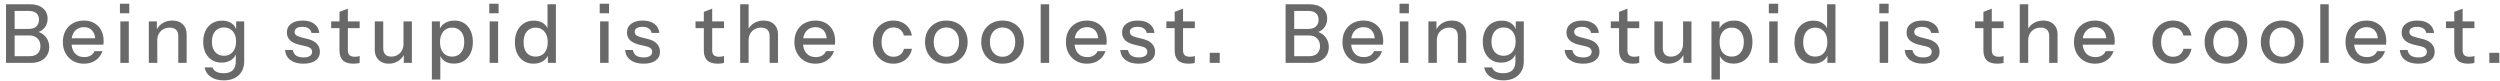 <svg width="676" height="22" viewBox="0 0 676 22" fill="none" xmlns="http://www.w3.org/2000/svg">
<g clip-path="url(#clip0_4862_1492)">
<path d="M349.344 17V15.196H354.074C354.969 15.196 355.665 14.954 356.164 14.47C356.677 13.986 356.934 13.326 356.934 12.49C356.934 11.61 356.663 10.906 356.12 10.378C355.592 9.85 354.866 9.586 353.942 9.586H349.344V7.826H353.722C354.617 7.826 355.306 7.613 355.79 7.188C356.289 6.748 356.538 6.125 356.538 5.318C356.538 4.555 356.303 3.976 355.834 3.58C355.379 3.169 354.705 2.964 353.81 2.964H349.344V1.16H354.162C355.599 1.16 356.743 1.512 357.594 2.216C358.445 2.905 358.87 3.851 358.87 5.054C358.87 5.817 358.694 6.491 358.342 7.078C358.005 7.65 357.535 8.097 356.934 8.42C356.333 8.728 355.651 8.882 354.888 8.882L354.998 8.42C355.819 8.42 356.553 8.611 357.198 8.992C357.843 9.359 358.357 9.865 358.738 10.51C359.119 11.155 359.31 11.903 359.31 12.754C359.31 13.59 359.105 14.331 358.694 14.976C358.298 15.621 357.733 16.12 357 16.472C356.267 16.824 355.416 17 354.448 17H349.344ZM347.628 17V1.16H349.96V17H347.628ZM368.718 17.22C367.589 17.22 366.592 16.971 365.726 16.472C364.876 15.973 364.208 15.284 363.724 14.404C363.24 13.524 362.998 12.512 362.998 11.368C362.998 10.209 363.233 9.197 363.702 8.332C364.186 7.452 364.861 6.77 365.726 6.286C366.592 5.802 367.582 5.56 368.696 5.56C369.782 5.56 370.72 5.795 371.512 6.264C372.319 6.719 372.935 7.357 373.36 8.178C373.8 8.999 374.02 9.975 374.02 11.104C374.02 11.28 374.013 11.449 373.998 11.61C373.998 11.757 373.984 11.911 373.954 12.072H364.538V10.356H372.348L371.776 11.038C371.776 9.835 371.505 8.919 370.962 8.288C370.42 7.657 369.664 7.342 368.696 7.342C367.655 7.342 366.826 7.701 366.21 8.42C365.609 9.124 365.308 10.107 365.308 11.368C365.308 12.644 365.609 13.641 366.21 14.36C366.826 15.079 367.677 15.438 368.762 15.438C369.422 15.438 369.994 15.306 370.478 15.042C370.962 14.763 371.322 14.36 371.556 13.832H373.712C373.346 14.888 372.722 15.717 371.842 16.318C370.977 16.919 369.936 17.22 368.718 17.22ZM378.539 17V5.78H380.827V17H378.539ZM378.429 3.58V1.006H380.959V3.58H378.429ZM386.239 17V5.78H388.417V8.42H388.527V17H386.239ZM394.203 17V9.784C394.203 9.007 394.005 8.427 393.609 8.046C393.228 7.665 392.656 7.474 391.893 7.474C391.233 7.474 390.647 7.621 390.133 7.914C389.635 8.207 389.239 8.611 388.945 9.124C388.667 9.637 388.527 10.246 388.527 10.95L388.241 8.266C388.608 7.43 389.173 6.77 389.935 6.286C390.698 5.802 391.585 5.56 392.597 5.56C393.8 5.56 394.746 5.897 395.435 6.572C396.125 7.247 396.469 8.141 396.469 9.256V17H394.203ZM406.468 21.73C405.06 21.73 403.894 21.407 402.97 20.762C402.06 20.131 401.51 19.288 401.32 18.232H403.476C403.622 18.716 403.945 19.097 404.444 19.376C404.957 19.655 405.639 19.794 406.49 19.794C407.59 19.794 408.411 19.523 408.954 18.98C409.496 18.437 409.768 17.631 409.768 16.56V14.14L409.966 14.184C409.746 15.035 409.269 15.709 408.536 16.208C407.802 16.692 406.922 16.934 405.896 16.934C404.913 16.934 404.048 16.699 403.3 16.23C402.552 15.761 401.972 15.108 401.562 14.272C401.151 13.421 400.946 12.431 400.946 11.302C400.946 10.158 401.158 9.153 401.584 8.288C402.009 7.423 402.603 6.755 403.366 6.286C404.143 5.817 405.045 5.582 406.072 5.582C407.128 5.582 408 5.839 408.69 6.352C409.394 6.851 409.841 7.562 410.032 8.486L409.856 8.508V5.78H412.034V16.538C412.034 18.151 411.535 19.42 410.538 20.344C409.555 21.268 408.198 21.73 406.468 21.73ZM406.578 15.086C407.56 15.086 408.345 14.741 408.932 14.052C409.533 13.363 409.834 12.417 409.834 11.214C409.834 10.041 409.533 9.117 408.932 8.442C408.345 7.767 407.553 7.43 406.556 7.43C405.558 7.43 404.766 7.775 404.18 8.464C403.593 9.139 403.3 10.077 403.3 11.28C403.3 12.453 403.593 13.385 404.18 14.074C404.781 14.749 405.58 15.086 406.578 15.086ZM428.04 17.22C426.573 17.22 425.407 16.897 424.542 16.252C423.676 15.607 423.185 14.697 423.068 13.524H425.18C425.282 14.169 425.576 14.668 426.06 15.02C426.558 15.357 427.233 15.526 428.084 15.526C428.832 15.526 429.404 15.394 429.8 15.13C430.196 14.866 430.394 14.492 430.394 14.008C430.394 13.656 430.276 13.363 430.042 13.128C429.822 12.879 429.382 12.673 428.722 12.512L426.918 12.094C425.788 11.815 424.945 11.405 424.388 10.862C423.845 10.305 423.574 9.623 423.574 8.816C423.574 7.804 423.948 7.012 424.696 6.44C425.458 5.853 426.5 5.56 427.82 5.56C429.125 5.56 430.174 5.853 430.966 6.44C431.772 7.027 432.227 7.848 432.33 8.904H430.218C430.13 8.376 429.873 7.973 429.448 7.694C429.037 7.401 428.472 7.254 427.754 7.254C427.079 7.254 426.558 7.379 426.192 7.628C425.84 7.863 425.664 8.193 425.664 8.618C425.664 8.97 425.796 9.263 426.06 9.498C426.338 9.733 426.793 9.931 427.424 10.092L429.272 10.554C430.342 10.818 431.149 11.251 431.692 11.852C432.234 12.439 432.506 13.15 432.506 13.986C432.506 14.998 432.11 15.79 431.318 16.362C430.54 16.934 429.448 17.22 428.04 17.22ZM441.579 17.22C440.273 17.22 439.313 16.919 438.697 16.318C438.095 15.702 437.795 14.8 437.795 13.612V3.206L440.061 2.348V13.634C440.061 14.221 440.215 14.653 440.523 14.932C440.831 15.211 441.329 15.35 442.019 15.35C442.283 15.35 442.517 15.328 442.723 15.284C442.928 15.24 443.104 15.189 443.251 15.13V16.978C443.089 17.051 442.862 17.11 442.569 17.154C442.275 17.198 441.945 17.22 441.579 17.22ZM435.551 7.606V5.78H443.251V7.606H435.551ZM451.122 17.22C450.374 17.22 449.714 17.066 449.142 16.758C448.57 16.435 448.122 15.995 447.8 15.438C447.492 14.881 447.338 14.243 447.338 13.524V5.78H449.626V12.996C449.626 13.773 449.816 14.353 450.198 14.734C450.579 15.115 451.122 15.306 451.826 15.306C452.456 15.306 453.014 15.159 453.498 14.866C453.996 14.573 454.385 14.169 454.664 13.656C454.957 13.128 455.104 12.519 455.104 11.83L455.39 14.514C455.023 15.335 454.458 15.995 453.696 16.494C452.948 16.978 452.09 17.22 451.122 17.22ZM455.192 17V14.36H455.104V5.78H457.37V17H455.192ZM468.759 17.198C467.703 17.198 466.823 16.949 466.119 16.45C465.43 15.937 464.975 15.225 464.755 14.316L465.063 14.272V21.51H462.775V5.78H464.953V8.354L464.733 8.288C464.968 7.437 465.466 6.77 466.229 6.286C466.992 5.802 467.886 5.56 468.913 5.56C469.925 5.56 470.798 5.802 471.531 6.286C472.279 6.77 472.851 7.445 473.247 8.31C473.658 9.175 473.863 10.187 473.863 11.346C473.863 12.519 473.65 13.546 473.225 14.426C472.8 15.306 472.206 15.988 471.443 16.472C470.68 16.956 469.786 17.198 468.759 17.198ZM468.275 15.306C469.272 15.306 470.064 14.954 470.651 14.25C471.238 13.546 471.531 12.578 471.531 11.346C471.531 10.129 471.238 9.183 470.651 8.508C470.064 7.819 469.265 7.474 468.253 7.474C467.256 7.474 466.456 7.826 465.855 8.53C465.268 9.219 464.975 10.18 464.975 11.412C464.975 12.615 465.268 13.568 465.855 14.272C466.456 14.961 467.263 15.306 468.275 15.306ZM478.403 17V5.78H480.691V17H478.403ZM478.293 3.58V1.006H480.823V3.58H478.293ZM494.134 17V14.426L494.354 14.492C494.12 15.328 493.636 15.995 492.902 16.494C492.169 16.978 491.289 17.22 490.262 17.22C489.25 17.22 488.363 16.978 487.6 16.494C486.852 16.01 486.266 15.335 485.84 14.47C485.43 13.605 485.224 12.593 485.224 11.434C485.224 10.261 485.437 9.234 485.862 8.354C486.288 7.474 486.882 6.792 487.644 6.308C488.407 5.824 489.302 5.582 490.328 5.582C491.399 5.582 492.279 5.839 492.968 6.352C493.672 6.851 494.134 7.555 494.354 8.464L494.046 8.508V1.16H496.312V17H494.134ZM490.834 15.306C491.846 15.306 492.646 14.961 493.232 14.272C493.819 13.568 494.112 12.6 494.112 11.368C494.112 10.165 493.812 9.219 493.21 8.53C492.624 7.826 491.824 7.474 490.812 7.474C489.815 7.474 489.023 7.826 488.436 8.53C487.864 9.219 487.578 10.187 487.578 11.434C487.578 12.651 487.864 13.605 488.436 14.294C489.023 14.969 489.822 15.306 490.834 15.306ZM508.27 17V5.78H510.558V17H508.27ZM508.16 3.58V1.006H510.69V3.58H508.16ZM519.997 17.22C518.53 17.22 517.364 16.897 516.499 16.252C515.634 15.607 515.142 14.697 515.025 13.524H517.137C517.24 14.169 517.533 14.668 518.017 15.02C518.516 15.357 519.19 15.526 520.041 15.526C520.789 15.526 521.361 15.394 521.757 15.13C522.153 14.866 522.351 14.492 522.351 14.008C522.351 13.656 522.234 13.363 521.999 13.128C521.779 12.879 521.339 12.673 520.679 12.512L518.875 12.094C517.746 11.815 516.902 11.405 516.345 10.862C515.802 10.305 515.531 9.623 515.531 8.816C515.531 7.804 515.905 7.012 516.653 6.44C517.416 5.853 518.457 5.56 519.777 5.56C521.082 5.56 522.131 5.853 522.923 6.44C523.73 7.027 524.184 7.848 524.287 8.904H522.175C522.087 8.376 521.83 7.973 521.405 7.694C520.994 7.401 520.43 7.254 519.711 7.254C519.036 7.254 518.516 7.379 518.149 7.628C517.797 7.863 517.621 8.193 517.621 8.618C517.621 8.97 517.753 9.263 518.017 9.498C518.296 9.733 518.75 9.931 519.381 10.092L521.229 10.554C522.3 10.818 523.106 11.251 523.649 11.852C524.192 12.439 524.463 13.15 524.463 13.986C524.463 14.998 524.067 15.79 523.275 16.362C522.498 16.934 521.405 17.22 519.997 17.22ZM540.098 17.22C538.792 17.22 537.832 16.919 537.216 16.318C536.614 15.702 536.314 14.8 536.314 13.612V3.206L538.58 2.348V13.634C538.58 14.221 538.734 14.653 539.042 14.932C539.35 15.211 539.848 15.35 540.538 15.35C540.802 15.35 541.036 15.328 541.242 15.284C541.447 15.24 541.623 15.189 541.77 15.13V16.978C541.608 17.051 541.381 17.11 541.088 17.154C540.794 17.198 540.464 17.22 540.098 17.22ZM534.07 7.606V5.78H541.77V7.606H534.07ZM546.139 17V1.16H548.427V17H546.139ZM554.103 17V9.784C554.103 9.007 553.905 8.427 553.509 8.046C553.127 7.665 552.555 7.474 551.793 7.474C551.133 7.474 550.546 7.621 550.033 7.914C549.534 8.207 549.138 8.611 548.845 9.124C548.566 9.637 548.427 10.246 548.427 10.95L548.141 8.266C548.507 7.43 549.072 6.77 549.835 6.286C550.597 5.802 551.485 5.56 552.497 5.56C553.699 5.56 554.645 5.897 555.335 6.572C556.024 7.247 556.369 8.141 556.369 9.256V17H554.103ZM566.521 17.22C565.391 17.22 564.394 16.971 563.529 16.472C562.678 15.973 562.011 15.284 561.527 14.404C561.043 13.524 560.801 12.512 560.801 11.368C560.801 10.209 561.035 9.197 561.505 8.332C561.989 7.452 562.663 6.77 563.529 6.286C564.394 5.802 565.384 5.56 566.499 5.56C567.584 5.56 568.523 5.795 569.315 6.264C570.121 6.719 570.737 7.357 571.163 8.178C571.603 8.999 571.823 9.975 571.823 11.104C571.823 11.28 571.815 11.449 571.801 11.61C571.801 11.757 571.786 11.911 571.757 12.072H562.341V10.356H570.151L569.579 11.038C569.579 9.835 569.307 8.919 568.765 8.288C568.222 7.657 567.467 7.342 566.499 7.342C565.457 7.342 564.629 7.701 564.013 8.42C563.411 9.124 563.111 10.107 563.111 11.368C563.111 12.644 563.411 13.641 564.013 14.36C564.629 15.079 565.479 15.438 566.565 15.438C567.225 15.438 567.797 15.306 568.281 15.042C568.765 14.763 569.124 14.36 569.359 13.832H571.515C571.148 14.888 570.525 15.717 569.645 16.318C568.779 16.919 567.738 17.22 566.521 17.22ZM587.567 17.22C586.496 17.22 585.543 16.971 584.707 16.472C583.871 15.959 583.211 15.262 582.727 14.382C582.258 13.502 582.023 12.497 582.023 11.368C582.023 10.239 582.258 9.241 582.727 8.376C583.211 7.496 583.871 6.807 584.707 6.308C585.543 5.809 586.489 5.56 587.545 5.56C588.44 5.56 589.239 5.729 589.943 6.066C590.647 6.403 591.226 6.873 591.681 7.474C592.136 8.075 592.429 8.787 592.561 9.608H590.405C590.258 8.948 589.936 8.42 589.437 8.024C588.953 7.628 588.337 7.43 587.589 7.43C586.944 7.43 586.379 7.591 585.895 7.914C585.411 8.237 585.037 8.691 584.773 9.278C584.509 9.865 584.377 10.561 584.377 11.368C584.377 12.16 584.509 12.857 584.773 13.458C585.037 14.059 585.411 14.529 585.895 14.866C586.379 15.189 586.951 15.35 587.611 15.35C588.33 15.35 588.938 15.159 589.437 14.778C589.95 14.382 590.28 13.854 590.427 13.194H592.583C592.436 14.001 592.128 14.705 591.659 15.306C591.204 15.907 590.625 16.377 589.921 16.714C589.217 17.051 588.432 17.22 587.567 17.22ZM601.889 17.22C600.745 17.22 599.741 16.971 598.875 16.472C598.01 15.959 597.335 15.262 596.851 14.382C596.367 13.487 596.125 12.475 596.125 11.346C596.125 10.202 596.367 9.197 596.851 8.332C597.35 7.467 598.025 6.792 598.875 6.308C599.741 5.809 600.745 5.56 601.889 5.56C603.048 5.56 604.06 5.809 604.925 6.308C605.791 6.792 606.458 7.467 606.927 8.332C607.411 9.197 607.653 10.202 607.653 11.346C607.653 12.475 607.411 13.487 606.927 14.382C606.458 15.262 605.791 15.959 604.925 16.472C604.06 16.971 603.048 17.22 601.889 17.22ZM601.889 15.35C602.579 15.35 603.173 15.181 603.671 14.844C604.185 14.507 604.588 14.037 604.881 13.436C605.175 12.835 605.321 12.131 605.321 11.324C605.321 10.121 604.999 9.175 604.353 8.486C603.723 7.782 602.901 7.43 601.889 7.43C600.892 7.43 600.071 7.782 599.425 8.486C598.795 9.19 598.479 10.136 598.479 11.324C598.479 12.131 598.619 12.835 598.897 13.436C599.191 14.037 599.594 14.507 600.107 14.844C600.635 15.181 601.229 15.35 601.889 15.35ZM617.087 17.22C615.943 17.22 614.939 16.971 614.073 16.472C613.208 15.959 612.533 15.262 612.049 14.382C611.565 13.487 611.323 12.475 611.323 11.346C611.323 10.202 611.565 9.197 612.049 8.332C612.548 7.467 613.223 6.792 614.073 6.308C614.939 5.809 615.943 5.56 617.087 5.56C618.246 5.56 619.258 5.809 620.123 6.308C620.989 6.792 621.656 7.467 622.125 8.332C622.609 9.197 622.851 10.202 622.851 11.346C622.851 12.475 622.609 13.487 622.125 14.382C621.656 15.262 620.989 15.959 620.123 16.472C619.258 16.971 618.246 17.22 617.087 17.22ZM617.087 15.35C617.777 15.35 618.371 15.181 618.869 14.844C619.383 14.507 619.786 14.037 620.079 13.436C620.373 12.835 620.519 12.131 620.519 11.324C620.519 10.121 620.197 9.175 619.551 8.486C618.921 7.782 618.099 7.43 617.087 7.43C616.09 7.43 615.269 7.782 614.623 8.486C613.993 9.19 613.677 10.136 613.677 11.324C613.677 12.131 613.817 12.835 614.095 13.436C614.389 14.037 614.792 14.507 615.305 14.844C615.833 15.181 616.427 15.35 617.087 15.35ZM627.401 17V1.16H629.689V17H627.401ZM639.941 17.22C638.812 17.22 637.815 16.971 636.949 16.472C636.099 15.973 635.431 15.284 634.947 14.404C634.463 13.524 634.221 12.512 634.221 11.368C634.221 10.209 634.456 9.197 634.925 8.332C635.409 7.452 636.084 6.77 636.949 6.286C637.815 5.802 638.805 5.56 639.919 5.56C641.005 5.56 641.943 5.795 642.735 6.264C643.542 6.719 644.158 7.357 644.583 8.178C645.023 8.999 645.243 9.975 645.243 11.104C645.243 11.28 645.236 11.449 645.221 11.61C645.221 11.757 645.207 11.911 645.177 12.072H635.761V10.356H643.571L642.999 11.038C642.999 9.835 642.728 8.919 642.185 8.288C641.643 7.657 640.887 7.342 639.919 7.342C638.878 7.342 638.049 7.701 637.433 8.42C636.832 9.124 636.531 10.107 636.531 11.368C636.531 12.644 636.832 13.641 637.433 14.36C638.049 15.079 638.9 15.438 639.985 15.438C640.645 15.438 641.217 15.306 641.701 15.042C642.185 14.763 642.545 14.36 642.779 13.832H644.935C644.569 14.888 643.945 15.717 643.065 16.318C642.2 16.919 641.159 17.22 639.941 17.22ZM653.875 17.22C652.408 17.22 651.242 16.897 650.377 16.252C649.511 15.607 649.02 14.697 648.903 13.524H651.015C651.117 14.169 651.411 14.668 651.895 15.02C652.393 15.357 653.068 15.526 653.919 15.526C654.667 15.526 655.239 15.394 655.635 15.13C656.031 14.866 656.229 14.492 656.229 14.008C656.229 13.656 656.111 13.363 655.877 13.128C655.657 12.879 655.217 12.673 654.557 12.512L652.753 12.094C651.623 11.815 650.78 11.405 650.223 10.862C649.68 10.305 649.409 9.623 649.409 8.816C649.409 7.804 649.783 7.012 650.531 6.44C651.293 5.853 652.335 5.56 653.655 5.56C654.96 5.56 656.009 5.853 656.801 6.44C657.607 7.027 658.062 7.848 658.165 8.904H656.053C655.965 8.376 655.708 7.973 655.283 7.694C654.872 7.401 654.307 7.254 653.589 7.254C652.914 7.254 652.393 7.379 652.027 7.628C651.675 7.863 651.499 8.193 651.499 8.618C651.499 8.97 651.631 9.263 651.895 9.498C652.173 9.733 652.628 9.931 653.259 10.092L655.107 10.554C656.177 10.818 656.984 11.251 657.527 11.852C658.069 12.439 658.341 13.15 658.341 13.986C658.341 14.998 657.945 15.79 657.153 16.362C656.375 16.934 655.283 17.22 653.875 17.22ZM667.414 17.22C666.109 17.22 665.148 16.919 664.532 16.318C663.931 15.702 663.63 14.8 663.63 13.612V3.206L665.896 2.348V13.634C665.896 14.221 666.05 14.653 666.358 14.932C666.666 15.211 667.165 15.35 667.854 15.35C668.118 15.35 668.353 15.328 668.558 15.284C668.763 15.24 668.939 15.189 669.086 15.13V16.978C668.925 17.051 668.697 17.11 668.404 17.154C668.111 17.198 667.781 17.22 667.414 17.22ZM661.386 7.606V5.78H669.086V7.606H661.386ZM673.11 17V14.272H675.816V17H673.11Z" fill="#696969"/>
<path d="M3.344 17V15.196H8.074C8.969 15.196 9.665 14.954 10.164 14.47C10.677 13.986 10.934 13.326 10.934 12.49C10.934 11.61 10.663 10.906 10.12 10.378C9.592 9.85 8.866 9.586 7.942 9.586H3.344V7.826H7.722C8.617 7.826 9.306 7.613 9.79 7.188C10.289 6.748 10.538 6.125 10.538 5.318C10.538 4.555 10.303 3.976 9.834 3.58C9.379 3.169 8.705 2.964 7.81 2.964H3.344V1.16H8.162C9.599 1.16 10.743 1.512 11.594 2.216C12.445 2.905 12.87 3.851 12.87 5.054C12.87 5.817 12.694 6.491 12.342 7.078C12.005 7.65 11.535 8.097 10.934 8.42C10.333 8.728 9.651 8.882 8.888 8.882L8.998 8.42C9.819 8.42 10.553 8.611 11.198 8.992C11.843 9.359 12.357 9.865 12.738 10.51C13.119 11.155 13.31 11.903 13.31 12.754C13.31 13.59 13.105 14.331 12.694 14.976C12.298 15.621 11.733 16.12 11 16.472C10.267 16.824 9.416 17 8.448 17H3.344ZM1.628 17V1.16H3.96V17H1.628ZM22.718 17.22C21.589 17.22 20.592 16.971 19.726 16.472C18.876 15.973 18.208 15.284 17.724 14.404C17.24 13.524 16.998 12.512 16.998 11.368C16.998 10.209 17.233 9.197 17.702 8.332C18.186 7.452 18.861 6.77 19.726 6.286C20.592 5.802 21.582 5.56 22.696 5.56C23.782 5.56 24.72 5.795 25.512 6.264C26.319 6.719 26.935 7.357 27.36 8.178C27.8 8.999 28.02 9.975 28.02 11.104C28.02 11.28 28.013 11.449 27.998 11.61C27.998 11.757 27.984 11.911 27.954 12.072H18.538V10.356H26.348L25.776 11.038C25.776 9.835 25.505 8.919 24.962 8.288C24.42 7.657 23.664 7.342 22.696 7.342C21.655 7.342 20.826 7.701 20.21 8.42C19.609 9.124 19.308 10.107 19.308 11.368C19.308 12.644 19.609 13.641 20.21 14.36C20.826 15.079 21.677 15.438 22.762 15.438C23.422 15.438 23.994 15.306 24.478 15.042C24.962 14.763 25.322 14.36 25.556 13.832H27.712C27.346 14.888 26.722 15.717 25.842 16.318C24.977 16.919 23.936 17.22 22.718 17.22ZM32.539 17V5.78H34.827V17H32.539ZM32.429 3.58V1.006H34.959V3.58H32.429ZM40.239 17V5.78H42.417V8.42H42.527V17H40.239ZM48.203 17V9.784C48.203 9.007 48.005 8.427 47.609 8.046C47.228 7.665 46.656 7.474 45.893 7.474C45.233 7.474 44.647 7.621 44.133 7.914C43.635 8.207 43.239 8.611 42.945 9.124C42.666 9.637 42.527 10.246 42.527 10.95L42.241 8.266C42.608 7.43 43.172 6.77 43.935 6.286C44.698 5.802 45.585 5.56 46.597 5.56C47.8 5.56 48.746 5.897 49.435 6.572C50.124 7.247 50.469 8.141 50.469 9.256V17H48.203ZM60.468 21.73C59.059 21.73 57.894 21.407 56.969 20.762C56.06 20.131 55.51 19.288 55.319 18.232H57.475C57.622 18.716 57.945 19.097 58.444 19.376C58.957 19.655 59.639 19.794 60.489 19.794C61.59 19.794 62.411 19.523 62.953 18.98C63.496 18.437 63.767 17.631 63.767 16.56V14.14L63.965 14.184C63.745 15.035 63.269 15.709 62.535 16.208C61.802 16.692 60.922 16.934 59.895 16.934C58.913 16.934 58.047 16.699 57.3 16.23C56.551 15.761 55.972 15.108 55.562 14.272C55.151 13.421 54.946 12.431 54.946 11.302C54.946 10.158 55.158 9.153 55.584 8.288C56.009 7.423 56.603 6.755 57.365 6.286C58.143 5.817 59.045 5.582 60.072 5.582C61.127 5.582 62 5.839 62.69 6.352C63.394 6.851 63.841 7.562 64.031 8.486L63.855 8.508V5.78H66.034V16.538C66.034 18.151 65.535 19.42 64.537 20.344C63.555 21.268 62.198 21.73 60.468 21.73ZM60.578 15.086C61.56 15.086 62.345 14.741 62.931 14.052C63.533 13.363 63.834 12.417 63.834 11.214C63.834 10.041 63.533 9.117 62.931 8.442C62.345 7.767 61.553 7.43 60.556 7.43C59.558 7.43 58.766 7.775 58.179 8.464C57.593 9.139 57.3 10.077 57.3 11.28C57.3 12.453 57.593 13.385 58.179 14.074C58.781 14.749 59.58 15.086 60.578 15.086ZM82.04 17.22C80.573 17.22 79.407 16.897 78.541 16.252C77.676 15.607 77.185 14.697 77.067 13.524H79.18C79.282 14.169 79.576 14.668 80.059 15.02C80.558 15.357 81.233 15.526 82.084 15.526C82.832 15.526 83.403 15.394 83.799 15.13C84.195 14.866 84.394 14.492 84.394 14.008C84.394 13.656 84.276 13.363 84.041 13.128C83.822 12.879 83.382 12.673 82.722 12.512L80.918 12.094C79.788 11.815 78.945 11.405 78.388 10.862C77.845 10.305 77.573 9.623 77.573 8.816C77.573 7.804 77.948 7.012 78.695 6.44C79.458 5.853 80.499 5.56 81.82 5.56C83.125 5.56 84.174 5.853 84.966 6.44C85.772 7.027 86.227 7.848 86.329 8.904H84.218C84.129 8.376 83.873 7.973 83.448 7.694C83.037 7.401 82.472 7.254 81.754 7.254C81.079 7.254 80.558 7.379 80.192 7.628C79.84 7.863 79.663 8.193 79.663 8.618C79.663 8.97 79.796 9.263 80.059 9.498C80.338 9.733 80.793 9.931 81.424 10.092L83.272 10.554C84.342 10.818 85.149 11.251 85.692 11.852C86.234 12.439 86.505 13.15 86.505 13.986C86.505 14.998 86.109 15.79 85.317 16.362C84.54 16.934 83.448 17.22 82.04 17.22ZM95.579 17.22C94.273 17.22 93.313 16.919 92.697 16.318C92.096 15.702 91.795 14.8 91.795 13.612V3.206L94.061 2.348V13.634C94.061 14.221 94.215 14.653 94.523 14.932C94.831 15.211 95.329 15.35 96.019 15.35C96.283 15.35 96.517 15.328 96.723 15.284C96.928 15.24 97.104 15.189 97.251 15.13V16.978C97.09 17.051 96.862 17.11 96.569 17.154C96.275 17.198 95.945 17.22 95.579 17.22ZM89.551 7.606V5.78H97.251V7.606H89.551ZM105.122 17.22C104.374 17.22 103.714 17.066 103.142 16.758C102.57 16.435 102.122 15.995 101.8 15.438C101.492 14.881 101.338 14.243 101.338 13.524V5.78H103.626V12.996C103.626 13.773 103.816 14.353 104.198 14.734C104.579 15.115 105.122 15.306 105.826 15.306C106.456 15.306 107.014 15.159 107.498 14.866C107.996 14.573 108.385 14.169 108.664 13.656C108.957 13.128 109.104 12.519 109.104 11.83L109.39 14.514C109.023 15.335 108.458 15.995 107.696 16.494C106.948 16.978 106.09 17.22 105.122 17.22ZM109.192 17V14.36H109.104V5.78H111.37V17H109.192ZM122.759 17.198C121.703 17.198 120.823 16.949 120.119 16.45C119.43 15.937 118.975 15.225 118.755 14.316L119.063 14.272V21.51H116.775V5.78H118.953V8.354L118.733 8.288C118.968 7.437 119.466 6.77 120.229 6.286C120.992 5.802 121.886 5.56 122.913 5.56C123.925 5.56 124.798 5.802 125.531 6.286C126.279 6.77 126.851 7.445 127.247 8.31C127.658 9.175 127.863 10.187 127.863 11.346C127.863 12.519 127.65 13.546 127.225 14.426C126.8 15.306 126.206 15.988 125.443 16.472C124.68 16.956 123.786 17.198 122.759 17.198ZM122.275 15.306C123.272 15.306 124.064 14.954 124.651 14.25C125.238 13.546 125.531 12.578 125.531 11.346C125.531 10.129 125.238 9.183 124.651 8.508C124.064 7.819 123.265 7.474 122.253 7.474C121.256 7.474 120.456 7.826 119.855 8.53C119.268 9.219 118.975 10.18 118.975 11.412C118.975 12.615 119.268 13.568 119.855 14.272C120.456 14.961 121.263 15.306 122.275 15.306ZM132.403 17V5.78H134.691V17H132.403ZM132.293 3.58V1.006H134.823V3.58H132.293ZM148.134 17V14.426L148.354 14.492C148.12 15.328 147.636 15.995 146.902 16.494C146.169 16.978 145.289 17.22 144.262 17.22C143.25 17.22 142.363 16.978 141.6 16.494C140.852 16.01 140.266 15.335 139.84 14.47C139.43 13.605 139.224 12.593 139.224 11.434C139.224 10.261 139.437 9.234 139.862 8.354C140.288 7.474 140.882 6.792 141.644 6.308C142.407 5.824 143.302 5.582 144.328 5.582C145.399 5.582 146.279 5.839 146.968 6.352C147.672 6.851 148.134 7.555 148.354 8.464L148.046 8.508V1.16H150.312V17H148.134ZM144.834 15.306C145.846 15.306 146.646 14.961 147.232 14.272C147.819 13.568 148.112 12.6 148.112 11.368C148.112 10.165 147.812 9.219 147.21 8.53C146.624 7.826 145.824 7.474 144.812 7.474C143.815 7.474 143.023 7.826 142.436 8.53C141.864 9.219 141.578 10.187 141.578 11.434C141.578 12.651 141.864 13.605 142.436 14.294C143.023 14.969 143.822 15.306 144.834 15.306ZM162.27 17V5.78H164.558V17H162.27ZM162.16 3.58V1.006H164.69V3.58H162.16ZM173.997 17.22C172.53 17.22 171.364 16.897 170.499 16.252C169.634 15.607 169.142 14.697 169.025 13.524H171.137C171.24 14.169 171.533 14.668 172.017 15.02C172.516 15.357 173.19 15.526 174.041 15.526C174.789 15.526 175.361 15.394 175.757 15.13C176.153 14.866 176.351 14.492 176.351 14.008C176.351 13.656 176.234 13.363 175.999 13.128C175.779 12.879 175.339 12.673 174.679 12.512L172.875 12.094C171.746 11.815 170.902 11.405 170.345 10.862C169.802 10.305 169.531 9.623 169.531 8.816C169.531 7.804 169.905 7.012 170.653 6.44C171.416 5.853 172.457 5.56 173.777 5.56C175.082 5.56 176.131 5.853 176.923 6.44C177.73 7.027 178.184 7.848 178.287 8.904H176.175C176.087 8.376 175.83 7.973 175.405 7.694C174.994 7.401 174.43 7.254 173.711 7.254C173.036 7.254 172.516 7.379 172.149 7.628C171.797 7.863 171.621 8.193 171.621 8.618C171.621 8.97 171.753 9.263 172.017 9.498C172.296 9.733 172.75 9.931 173.381 10.092L175.229 10.554C176.3 10.818 177.106 11.251 177.649 11.852C178.192 12.439 178.463 13.15 178.463 13.986C178.463 14.998 178.067 15.79 177.275 16.362C176.498 16.934 175.405 17.22 173.997 17.22ZM194.098 17.22C192.792 17.22 191.832 16.919 191.216 16.318C190.614 15.702 190.314 14.8 190.314 13.612V3.206L192.58 2.348V13.634C192.58 14.221 192.734 14.653 193.042 14.932C193.35 15.211 193.848 15.35 194.538 15.35C194.802 15.35 195.036 15.328 195.242 15.284C195.447 15.24 195.623 15.189 195.77 15.13V16.978C195.608 17.051 195.381 17.11 195.088 17.154C194.794 17.198 194.464 17.22 194.098 17.22ZM188.07 7.606V5.78H195.77V7.606H188.07ZM200.139 17V1.16H202.427V17H200.139ZM208.103 17V9.784C208.103 9.007 207.905 8.427 207.509 8.046C207.127 7.665 206.555 7.474 205.793 7.474C205.133 7.474 204.546 7.621 204.033 7.914C203.534 8.207 203.138 8.611 202.845 9.124C202.566 9.637 202.427 10.246 202.427 10.95L202.141 8.266C202.507 7.43 203.072 6.77 203.835 6.286C204.597 5.802 205.485 5.56 206.497 5.56C207.699 5.56 208.645 5.897 209.335 6.572C210.024 7.247 210.369 8.141 210.369 9.256V17H208.103ZM220.521 17.22C219.391 17.22 218.394 16.971 217.529 16.472C216.678 15.973 216.011 15.284 215.527 14.404C215.043 13.524 214.801 12.512 214.801 11.368C214.801 10.209 215.035 9.197 215.505 8.332C215.989 7.452 216.663 6.77 217.529 6.286C218.394 5.802 219.384 5.56 220.499 5.56C221.584 5.56 222.523 5.795 223.315 6.264C224.121 6.719 224.737 7.357 225.163 8.178C225.603 8.999 225.823 9.975 225.823 11.104C225.823 11.28 225.815 11.449 225.801 11.61C225.801 11.757 225.786 11.911 225.757 12.072H216.341V10.356H224.151L223.579 11.038C223.579 9.835 223.307 8.919 222.765 8.288C222.222 7.657 221.467 7.342 220.499 7.342C219.457 7.342 218.629 7.701 218.013 8.42C217.411 9.124 217.111 10.107 217.111 11.368C217.111 12.644 217.411 13.641 218.013 14.36C218.629 15.079 219.479 15.438 220.565 15.438C221.225 15.438 221.797 15.306 222.281 15.042C222.765 14.763 223.124 14.36 223.359 13.832H225.515C225.148 14.888 224.525 15.717 223.645 16.318C222.779 16.919 221.738 17.22 220.521 17.22ZM241.567 17.22C240.496 17.22 239.543 16.971 238.707 16.472C237.871 15.959 237.211 15.262 236.727 14.382C236.258 13.502 236.023 12.497 236.023 11.368C236.023 10.239 236.258 9.241 236.727 8.376C237.211 7.496 237.871 6.807 238.707 6.308C239.543 5.809 240.489 5.56 241.545 5.56C242.44 5.56 243.239 5.729 243.943 6.066C244.647 6.403 245.226 6.873 245.681 7.474C246.136 8.075 246.429 8.787 246.561 9.608H244.405C244.258 8.948 243.936 8.42 243.437 8.024C242.953 7.628 242.337 7.43 241.589 7.43C240.944 7.43 240.379 7.591 239.895 7.914C239.411 8.237 239.037 8.691 238.773 9.278C238.509 9.865 238.377 10.561 238.377 11.368C238.377 12.16 238.509 12.857 238.773 13.458C239.037 14.059 239.411 14.529 239.895 14.866C240.379 15.189 240.951 15.35 241.611 15.35C242.33 15.35 242.938 15.159 243.437 14.778C243.95 14.382 244.28 13.854 244.427 13.194H246.583C246.436 14.001 246.128 14.705 245.659 15.306C245.204 15.907 244.625 16.377 243.921 16.714C243.217 17.051 242.432 17.22 241.567 17.22ZM255.889 17.22C254.745 17.22 253.741 16.971 252.875 16.472C252.01 15.959 251.335 15.262 250.851 14.382C250.367 13.487 250.125 12.475 250.125 11.346C250.125 10.202 250.367 9.197 250.851 8.332C251.35 7.467 252.025 6.792 252.875 6.308C253.741 5.809 254.745 5.56 255.889 5.56C257.048 5.56 258.06 5.809 258.925 6.308C259.791 6.792 260.458 7.467 260.927 8.332C261.411 9.197 261.653 10.202 261.653 11.346C261.653 12.475 261.411 13.487 260.927 14.382C260.458 15.262 259.791 15.959 258.925 16.472C258.06 16.971 257.048 17.22 255.889 17.22ZM255.889 15.35C256.579 15.35 257.173 15.181 257.671 14.844C258.185 14.507 258.588 14.037 258.881 13.436C259.175 12.835 259.321 12.131 259.321 11.324C259.321 10.121 258.999 9.175 258.353 8.486C257.723 7.782 256.901 7.43 255.889 7.43C254.892 7.43 254.071 7.782 253.425 8.486C252.795 9.19 252.479 10.136 252.479 11.324C252.479 12.131 252.619 12.835 252.897 13.436C253.191 14.037 253.594 14.507 254.107 14.844C254.635 15.181 255.229 15.35 255.889 15.35ZM271.087 17.22C269.943 17.22 268.939 16.971 268.073 16.472C267.208 15.959 266.533 15.262 266.049 14.382C265.565 13.487 265.323 12.475 265.323 11.346C265.323 10.202 265.565 9.197 266.049 8.332C266.548 7.467 267.223 6.792 268.073 6.308C268.939 5.809 269.943 5.56 271.087 5.56C272.246 5.56 273.258 5.809 274.123 6.308C274.989 6.792 275.656 7.467 276.125 8.332C276.609 9.197 276.851 10.202 276.851 11.346C276.851 12.475 276.609 13.487 276.125 14.382C275.656 15.262 274.989 15.959 274.123 16.472C273.258 16.971 272.246 17.22 271.087 17.22ZM271.087 15.35C271.777 15.35 272.371 15.181 272.869 14.844C273.383 14.507 273.786 14.037 274.079 13.436C274.373 12.835 274.519 12.131 274.519 11.324C274.519 10.121 274.197 9.175 273.551 8.486C272.921 7.782 272.099 7.43 271.087 7.43C270.09 7.43 269.269 7.782 268.623 8.486C267.993 9.19 267.677 10.136 267.677 11.324C267.677 12.131 267.817 12.835 268.095 13.436C268.389 14.037 268.792 14.507 269.305 14.844C269.833 15.181 270.427 15.35 271.087 15.35ZM281.401 17V1.16H283.689V17H281.401ZM293.941 17.22C292.812 17.22 291.815 16.971 290.949 16.472C290.099 15.973 289.431 15.284 288.947 14.404C288.463 13.524 288.221 12.512 288.221 11.368C288.221 10.209 288.456 9.197 288.925 8.332C289.409 7.452 290.084 6.77 290.949 6.286C291.815 5.802 292.805 5.56 293.919 5.56C295.005 5.56 295.943 5.795 296.735 6.264C297.542 6.719 298.158 7.357 298.583 8.178C299.023 8.999 299.243 9.975 299.243 11.104C299.243 11.28 299.236 11.449 299.221 11.61C299.221 11.757 299.207 11.911 299.177 12.072H289.761V10.356H297.571L296.999 11.038C296.999 9.835 296.728 8.919 296.185 8.288C295.643 7.657 294.887 7.342 293.919 7.342C292.878 7.342 292.049 7.701 291.433 8.42C290.832 9.124 290.531 10.107 290.531 11.368C290.531 12.644 290.832 13.641 291.433 14.36C292.049 15.079 292.9 15.438 293.985 15.438C294.645 15.438 295.217 15.306 295.701 15.042C296.185 14.763 296.545 14.36 296.779 13.832H298.935C298.569 14.888 297.945 15.717 297.065 16.318C296.2 16.919 295.159 17.22 293.941 17.22ZM307.875 17.22C306.408 17.22 305.242 16.897 304.377 16.252C303.511 15.607 303.02 14.697 302.903 13.524H305.015C305.117 14.169 305.411 14.668 305.895 15.02C306.393 15.357 307.068 15.526 307.919 15.526C308.667 15.526 309.239 15.394 309.635 15.13C310.031 14.866 310.229 14.492 310.229 14.008C310.229 13.656 310.111 13.363 309.877 13.128C309.657 12.879 309.217 12.673 308.557 12.512L306.753 12.094C305.623 11.815 304.78 11.405 304.223 10.862C303.68 10.305 303.409 9.623 303.409 8.816C303.409 7.804 303.783 7.012 304.531 6.44C305.293 5.853 306.335 5.56 307.655 5.56C308.96 5.56 310.009 5.853 310.801 6.44C311.607 7.027 312.062 7.848 312.165 8.904H310.053C309.965 8.376 309.708 7.973 309.283 7.694C308.872 7.401 308.307 7.254 307.589 7.254C306.914 7.254 306.393 7.379 306.027 7.628C305.675 7.863 305.499 8.193 305.499 8.618C305.499 8.97 305.631 9.263 305.895 9.498C306.173 9.733 306.628 9.931 307.259 10.092L309.107 10.554C310.177 10.818 310.984 11.251 311.527 11.852C312.069 12.439 312.341 13.15 312.341 13.986C312.341 14.998 311.945 15.79 311.153 16.362C310.375 16.934 309.283 17.22 307.875 17.22ZM321.414 17.22C320.109 17.22 319.148 16.919 318.532 16.318C317.931 15.702 317.63 14.8 317.63 13.612V3.206L319.896 2.348V13.634C319.896 14.221 320.05 14.653 320.358 14.932C320.666 15.211 321.165 15.35 321.854 15.35C322.118 15.35 322.353 15.328 322.558 15.284C322.763 15.24 322.939 15.189 323.086 15.13V16.978C322.925 17.051 322.697 17.11 322.404 17.154C322.111 17.198 321.781 17.22 321.414 17.22ZM315.386 7.606V5.78H323.086V7.606H315.386ZM327.11 17V14.272H329.816V17H327.11Z" fill="#696969"/>
</g>
<defs>
<clipPath id="clip0_4862_1492">
<rect width="676" height="22" fill="white"/>
</clipPath>
</defs>
</svg>
